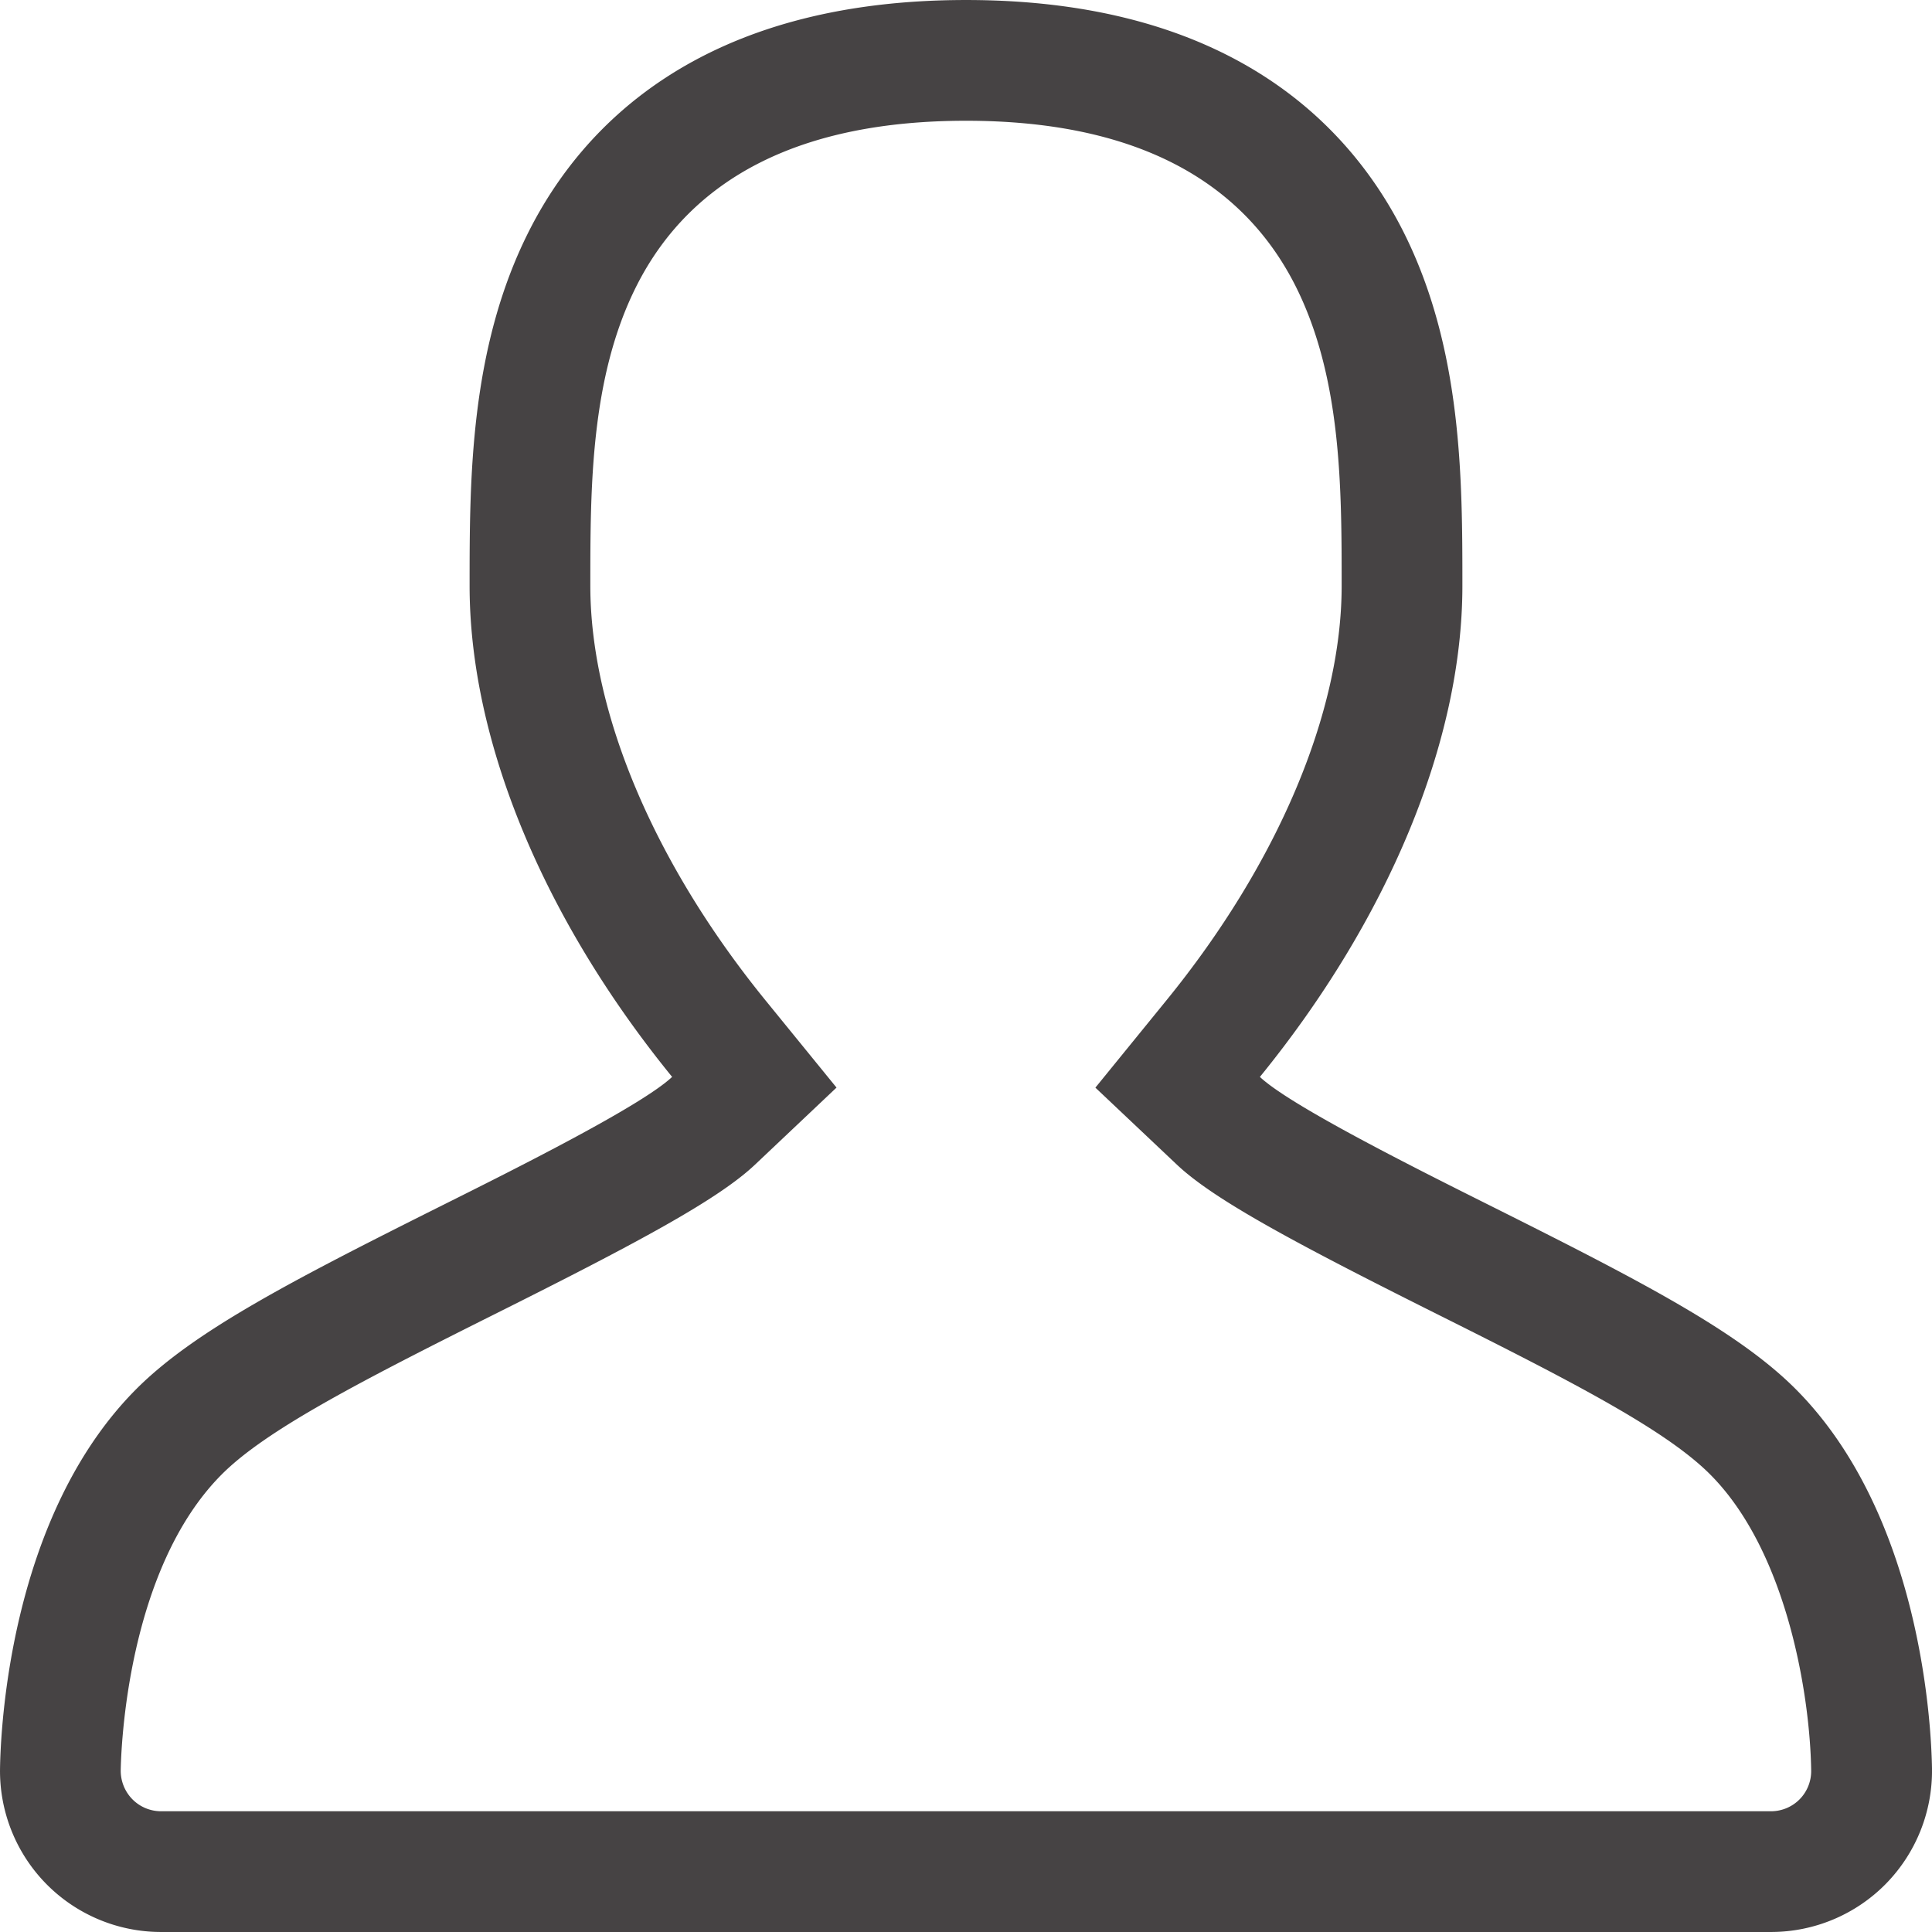 <svg xmlns="http://www.w3.org/2000/svg" width="128.001" height="128" viewBox="191.999 191.998 128.001 128"><path fill="#464344" d="M310.95 284.011c-3.778-3.777-10.1-7.074-20.066-12.059-5.024-2.512-13.386-6.691-15.413-8.605 8.489-10.434 13.416-22.219 13.416-32.535 0-7 0-15.711-3.918-23.48-3.532-6.997-11.425-15.333-28.967-15.333-17.546 0-25.439 8.336-28.967 15.332-3.923 7.77-3.923 16.48-3.923 23.48 0 10.32 4.923 22.102 13.417 32.535-2.032 1.918-10.393 6.098-15.417 8.605-9.963 4.984-16.285 8.281-20.066 12.059-8.369 8.375-9.002 22.426-9.045 25.16a10.672 10.672 0 0 0 3.067 7.648c2 2.031 4.743 3.18 7.595 3.18h106.67c2.86 0 5.596-1.148 7.6-3.18a10.693 10.693 0 0 0 3.067-7.652c-.044-2.729-.682-16.78-9.05-25.155zm.285 27.191a2.666 2.666 0 0 1-1.903.797h-106.67a2.666 2.666 0 0 1-1.895-.797 2.701 2.701 0 0 1-.77-1.91c.023-1.34.391-13.305 6.705-19.621 2.915-2.914 9.017-6.074 17.988-10.563 9.576-4.785 14.886-7.637 17.332-9.949l5.399-5.105-4.688-5.758c-7.384-9.07-11.623-19.09-11.623-27.484 0-6.473 0-13.805 3.063-19.875 3.668-7.258 11.005-10.938 21.828-10.938 10.814 0 18.159 3.68 21.824 10.934 3.063 6.074 3.063 13.406 3.063 19.879 0 8.391-4.235 18.41-11.628 27.484l-4.688 5.762 5.4 5.102c2.445 2.309 7.751 5.16 17.331 9.949 8.971 4.484 15.073 7.645 17.988 10.563 5.138 5.137 6.634 14.75 6.704 19.621a2.662 2.662 0 0 1-.76 1.909z"/></svg>